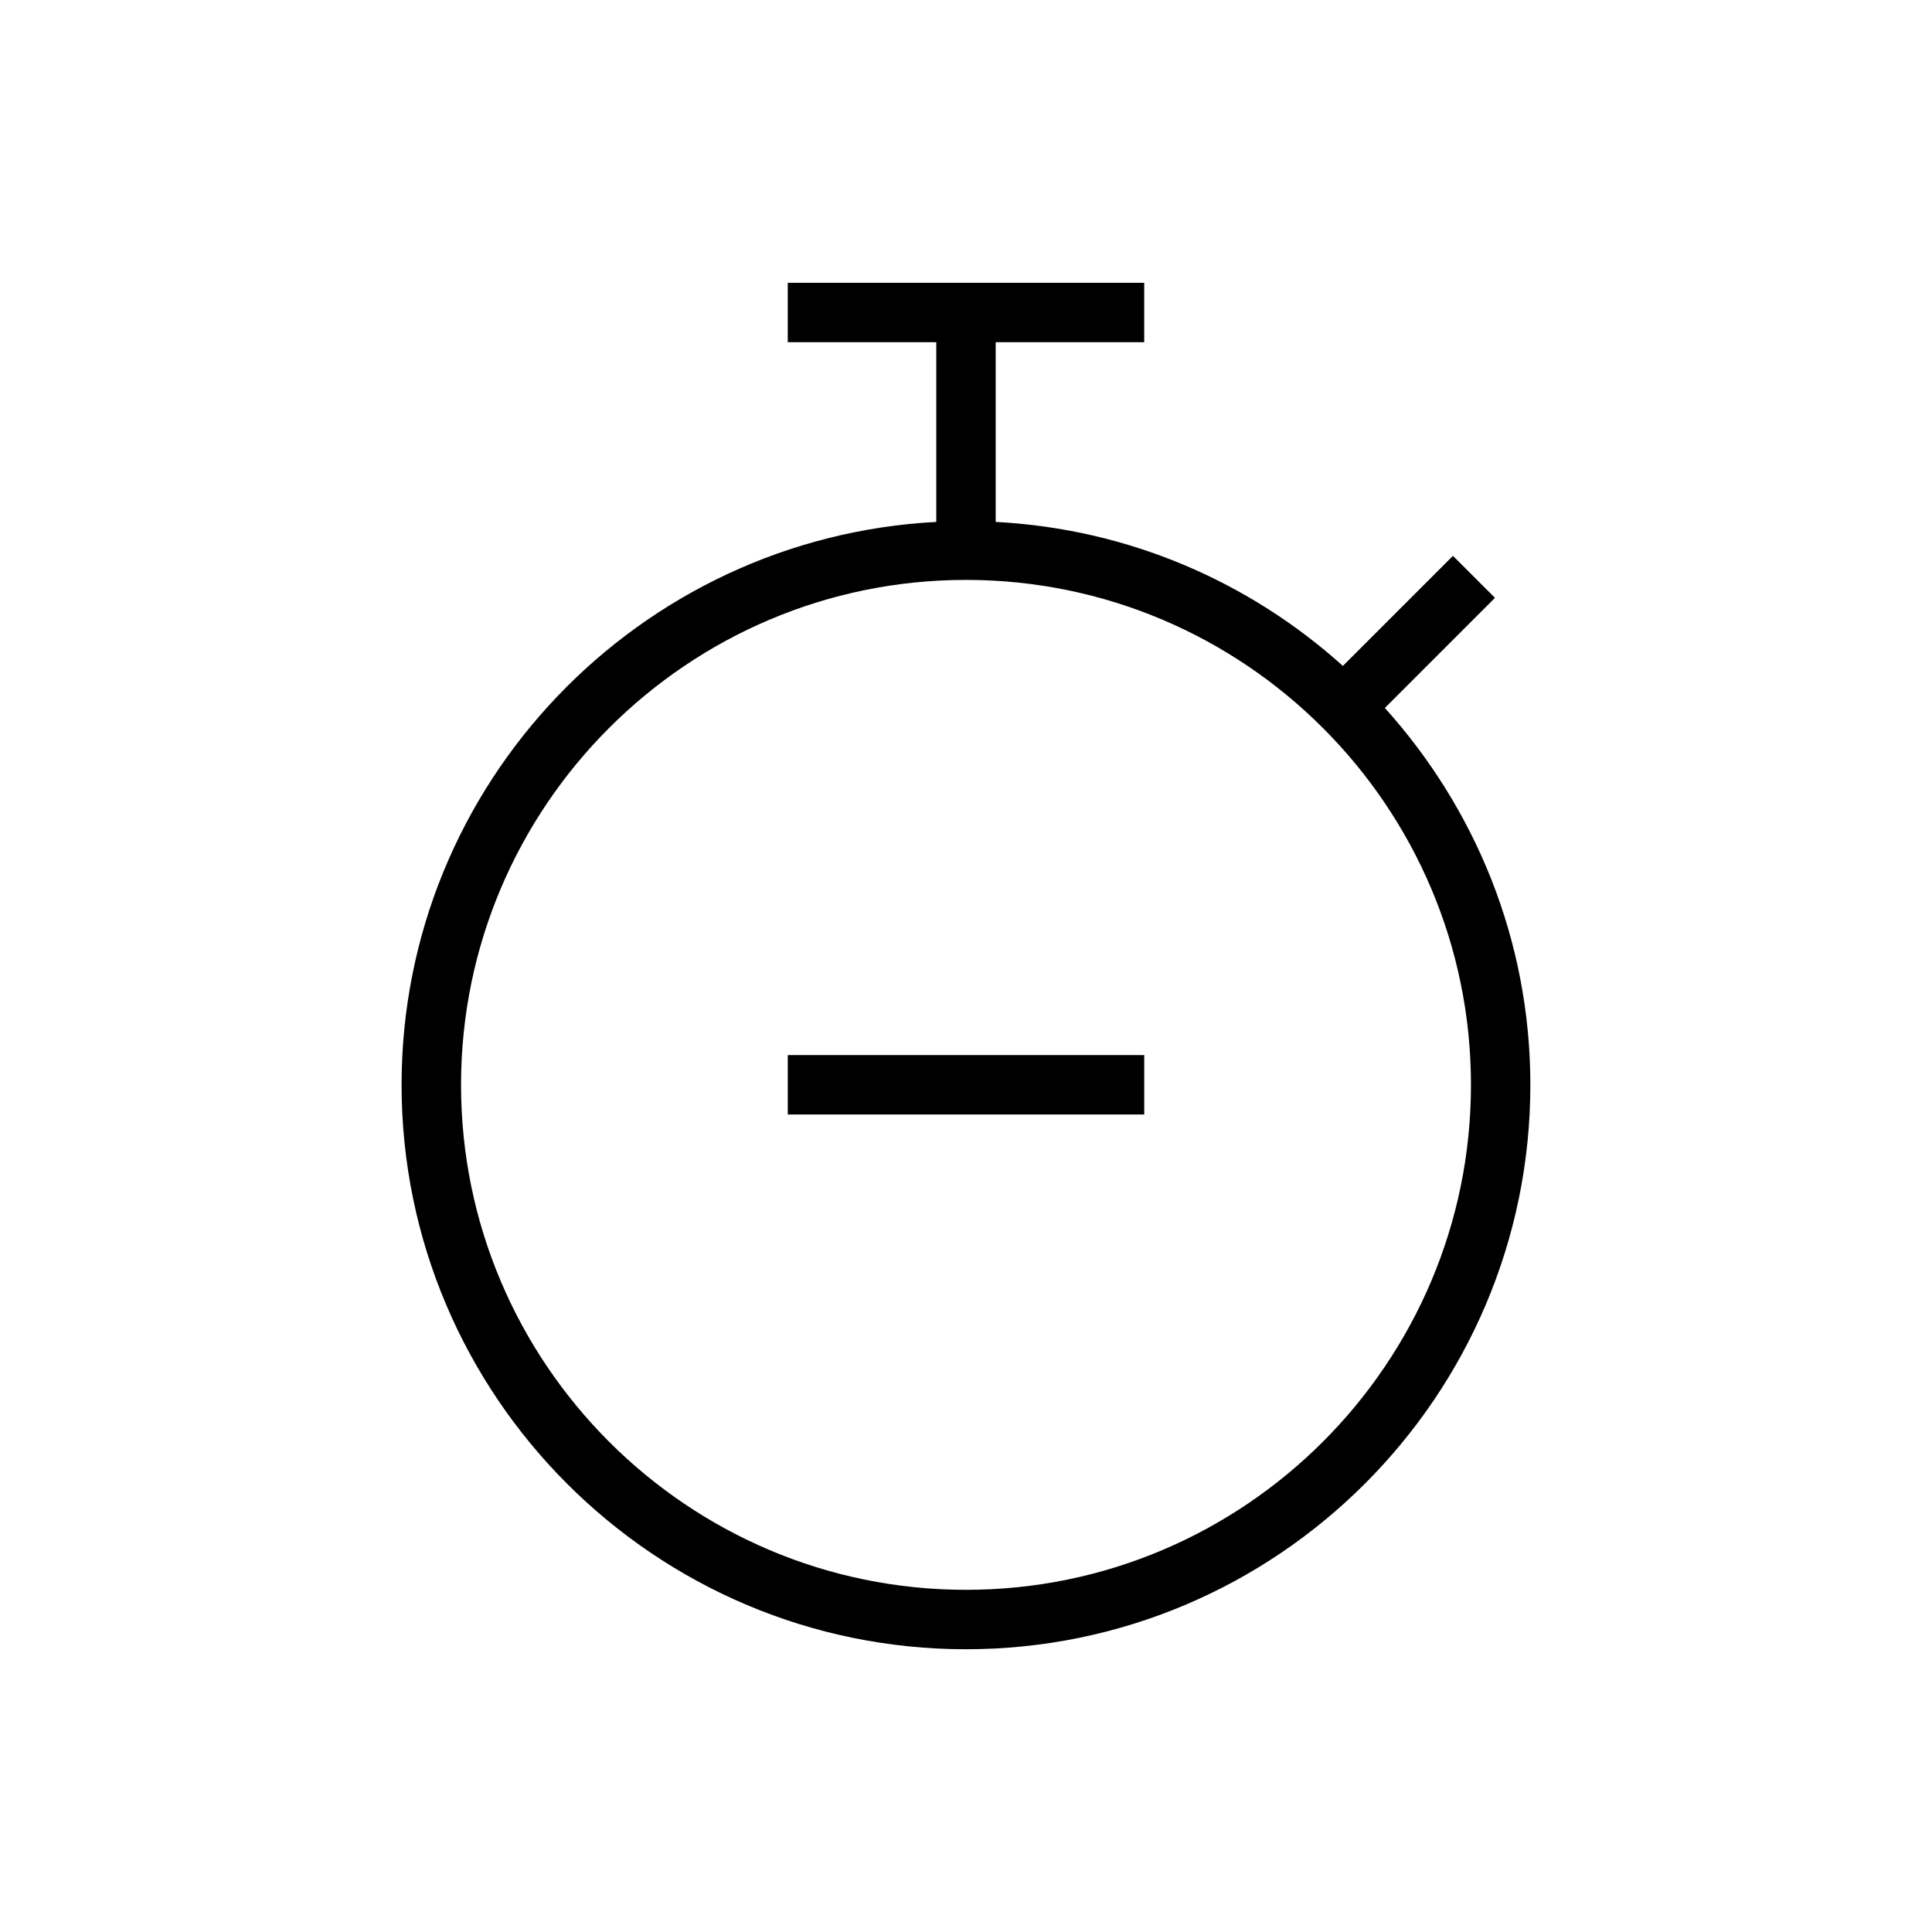 <?xml version="1.0" encoding="UTF-8"?>
<!-- Uploaded to: SVG Repo, www.svgrepo.com, Generator: SVG Repo Mixer Tools -->
<svg fill="#000000" width="800px" height="800px" version="1.1" viewBox="144 144 512 512" xmlns="http://www.w3.org/2000/svg">
 <g>
  <path d="m352.77 423.61h94.465v15.742h-94.465z"/>
  <path d="m511.01 331.61 29.172-29.172-11.133-11.133-29.172 29.172c-24.672-22.23-56.711-36.32-92.008-38.164v-47.621h39.359v-15.742h-94.465v15.742h39.359v47.625c-78.801 4.141-141.7 69.352-141.7 149.18 0 82.469 67.102 149.57 149.57 149.57s149.57-67.102 149.57-149.57c-0.004-38.402-14.676-73.367-38.559-99.883zm-111.01 233.71c-73.793 0-133.82-60.031-133.82-133.82s60.031-133.82 133.82-133.82 133.82 60.031 133.82 133.82c0 73.789-60.035 133.82-133.82 133.82z"/>
 </g>
</svg>